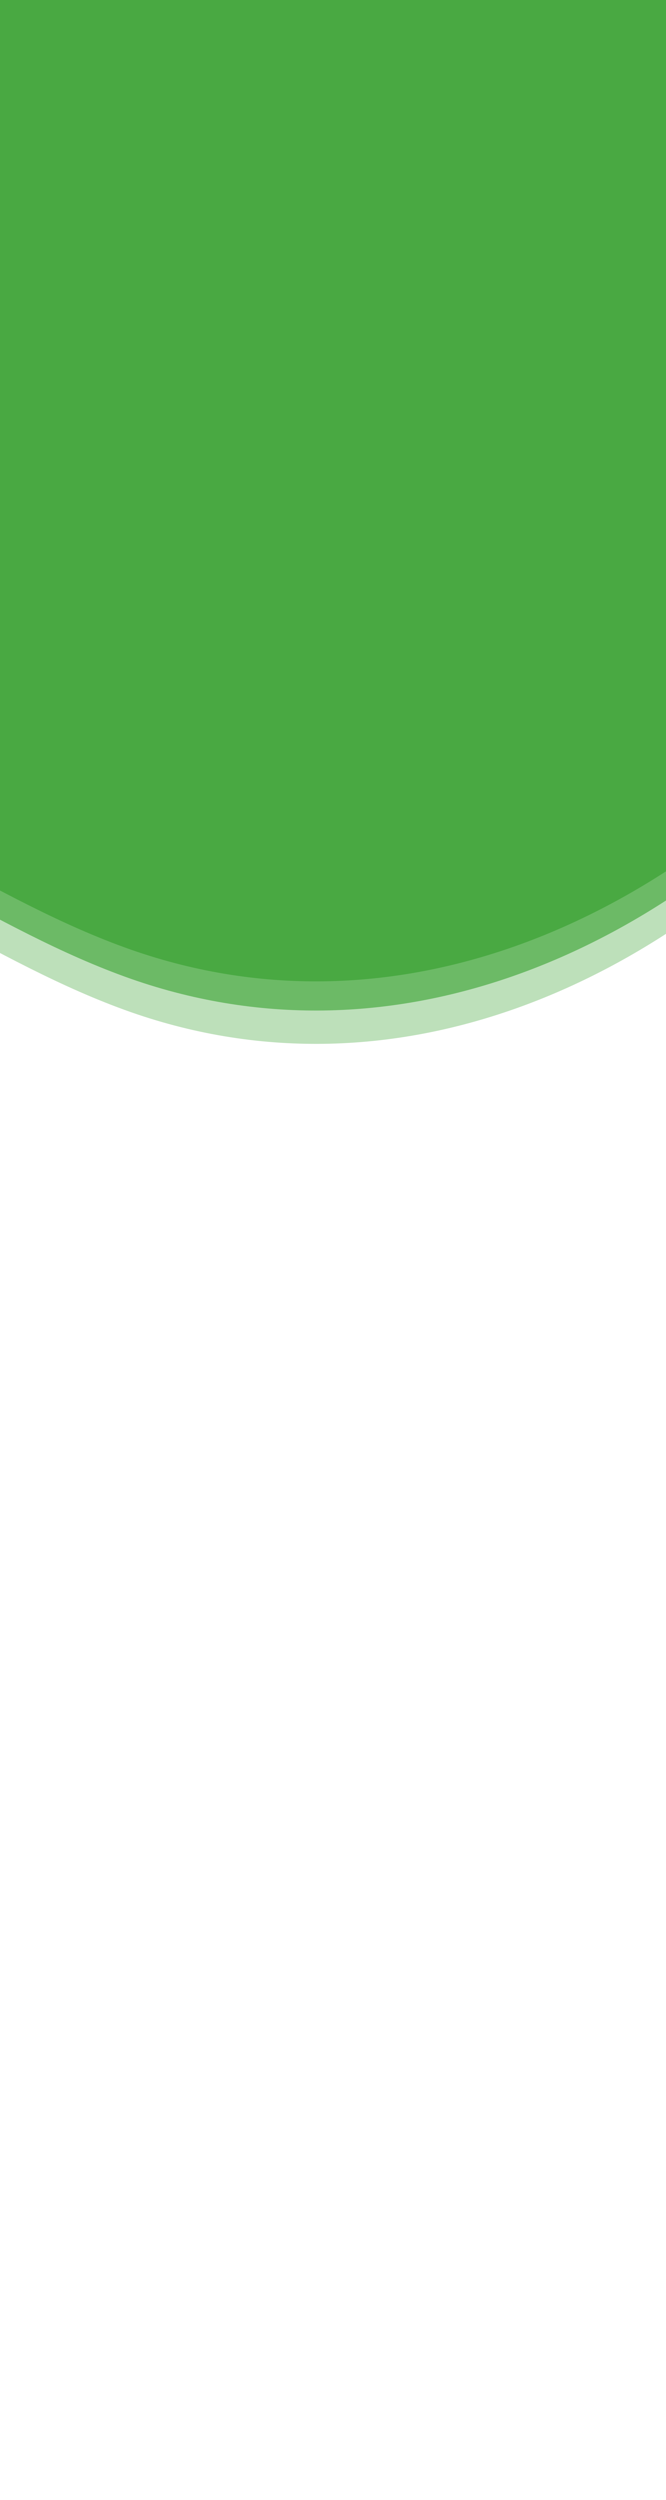 <?xml version="1.0" encoding="UTF-8"?>
<svg width="160px" height="600px" viewBox="0 0 160 600" version="1.1" xmlns="http://www.w3.org/2000/svg" xmlns:xlink="http://www.w3.org/1999/xlink">
    <!-- Generator: Sketch 63.1 (92452) - https://sketch.com -->
    <title>160 x 600 - graphic 1</title>
    <desc>Created with Sketch.</desc>
    <g id="160-x-600---graphic-1" stroke="none" stroke-width="1" fill="none" fill-rule="evenodd">
        <g id="large-icon" opacity="0.703" transform="translate(70.275, 149.243) scale(-1, 1) rotate(18) translate(-70.275, -149.243) translate(-133.725, 51.243)" fill="#49A942">
            <path d="M0.23,93.073 C29.325,125.359 54.044,147.596 86.633,166.99 C142.791,200.27 213.271,208.698 267.393,167.488 C281.557,156.678 293.571,143.592 305.852,130.819 C336.95,98.653 368.154,66.444 399.287,34.243 C401.975,31.51 404.586,28.78 407.23,26.045 C407.23,26.045 324.28,-40.019 248.662,39.396 C248.662,39.396 145.211,167.373 0.23,93.073" id="Fill-4"></path>
        </g>
        <g id="large-icon-copy-2" opacity="0.367" transform="translate(70.275, 157.243) scale(-1, 1) rotate(18) translate(-70.275, -157.243) translate(-133.725, 59.243)" fill="#49A942">
            <path d="M0.23,93.073 C29.325,125.359 54.044,147.596 86.633,166.99 C142.791,200.27 213.271,208.698 267.393,167.488 C281.557,156.678 293.571,143.592 305.852,130.819 C336.95,98.653 368.154,66.444 399.287,34.243 C401.975,31.51 404.586,28.78 407.23,26.045 C407.23,26.045 324.28,-40.019 248.662,39.396 C248.662,39.396 145.211,167.373 0.23,93.073" id="Fill-4"></path>
        </g>
        <g id="large-icon-copy" transform="translate(70.275, 142.243) scale(-1, 1) rotate(18) translate(-70.275, -142.243) translate(-133.725, 44.243)" fill="#49A942">
            <path d="M0.23,93.073 C29.325,125.359 54.044,147.596 86.633,166.99 C142.791,200.27 213.271,208.698 267.393,167.488 C281.557,156.678 293.571,143.592 305.852,130.819 C336.95,98.653 368.154,66.444 399.287,34.243 C401.975,31.51 404.586,28.78 407.23,26.045 C407.23,26.045 324.28,-40.019 248.662,39.396 C248.662,39.396 145.211,167.373 0.23,93.073" id="Fill-4"></path>
        </g>
        <rect id="Rectangle" fill="#49A942" x="0" y="0" width="160" height="151"></rect>
    </g>
</svg>